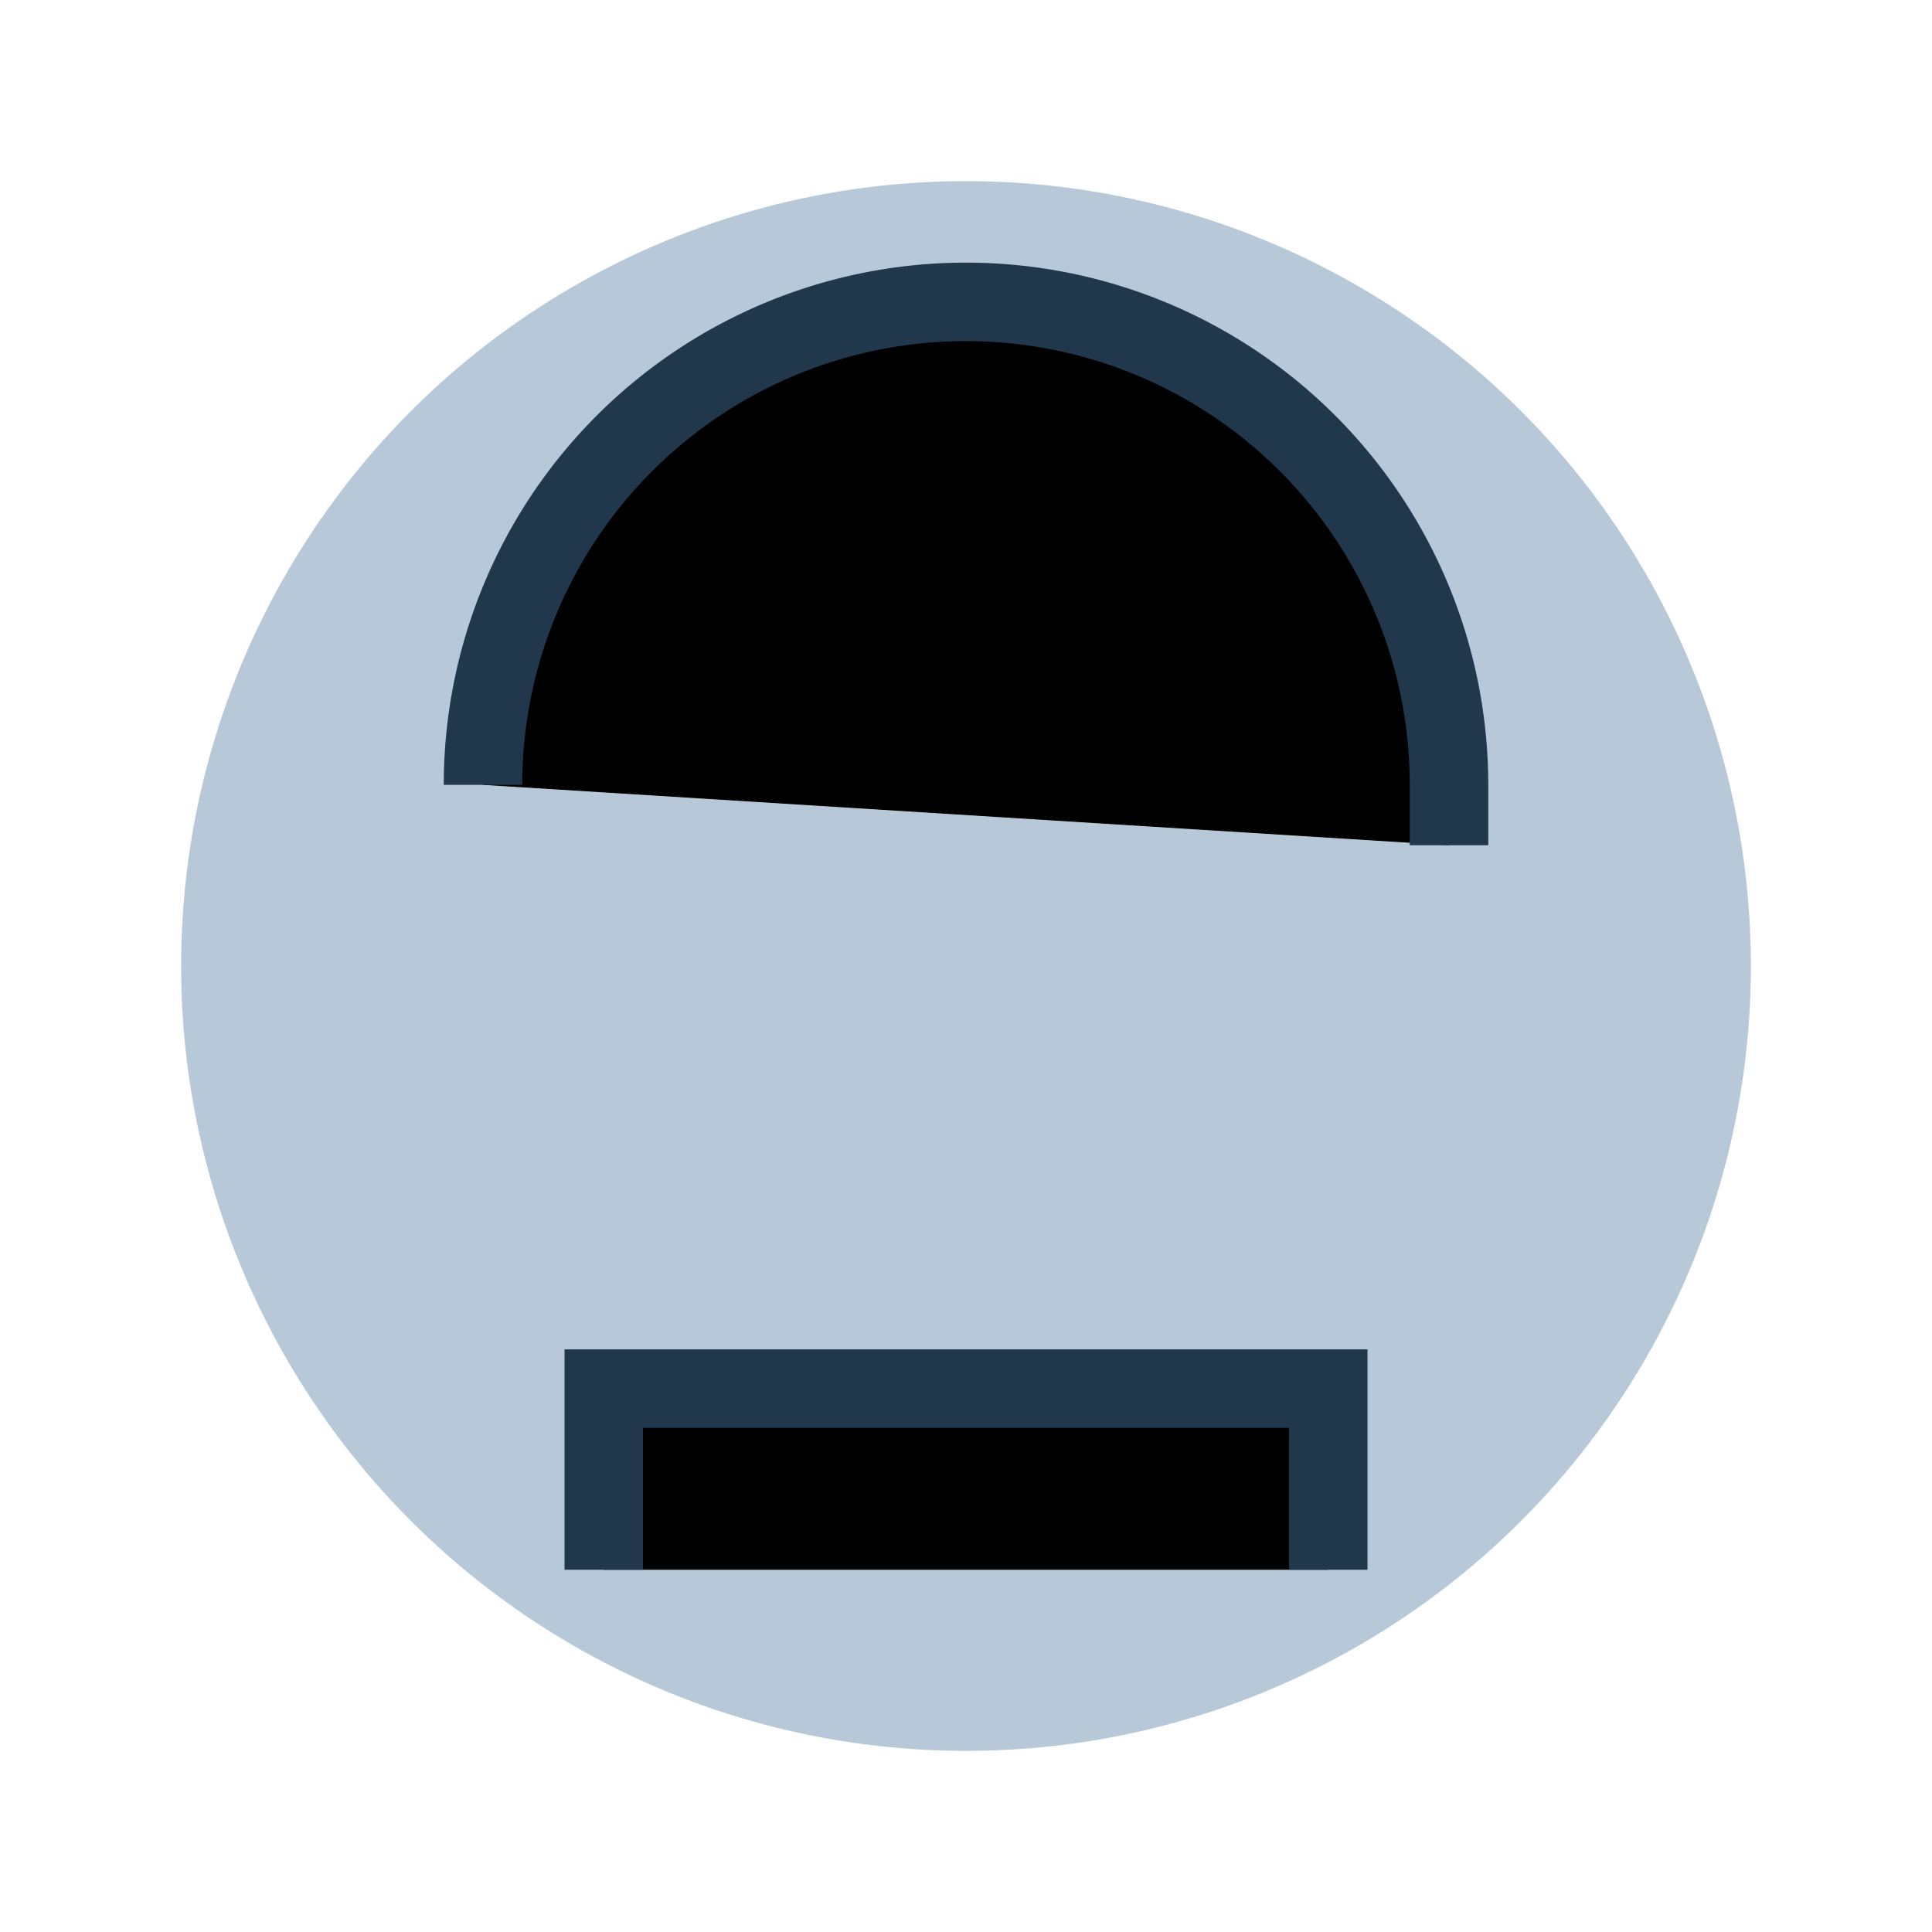 <?xml version="1.0" encoding="UTF-8"?>
<svg xmlns="http://www.w3.org/2000/svg" width="32" height="32" viewBox="0 0 32 32"><circle cx="16" cy="16" r="13" fill="#B7C9D9"/><path d="M10 26v-3h12v3M8 13a8 8 0 0 1 16 0v1" stroke="#21374C" stroke-width="1.3"/></svg>
